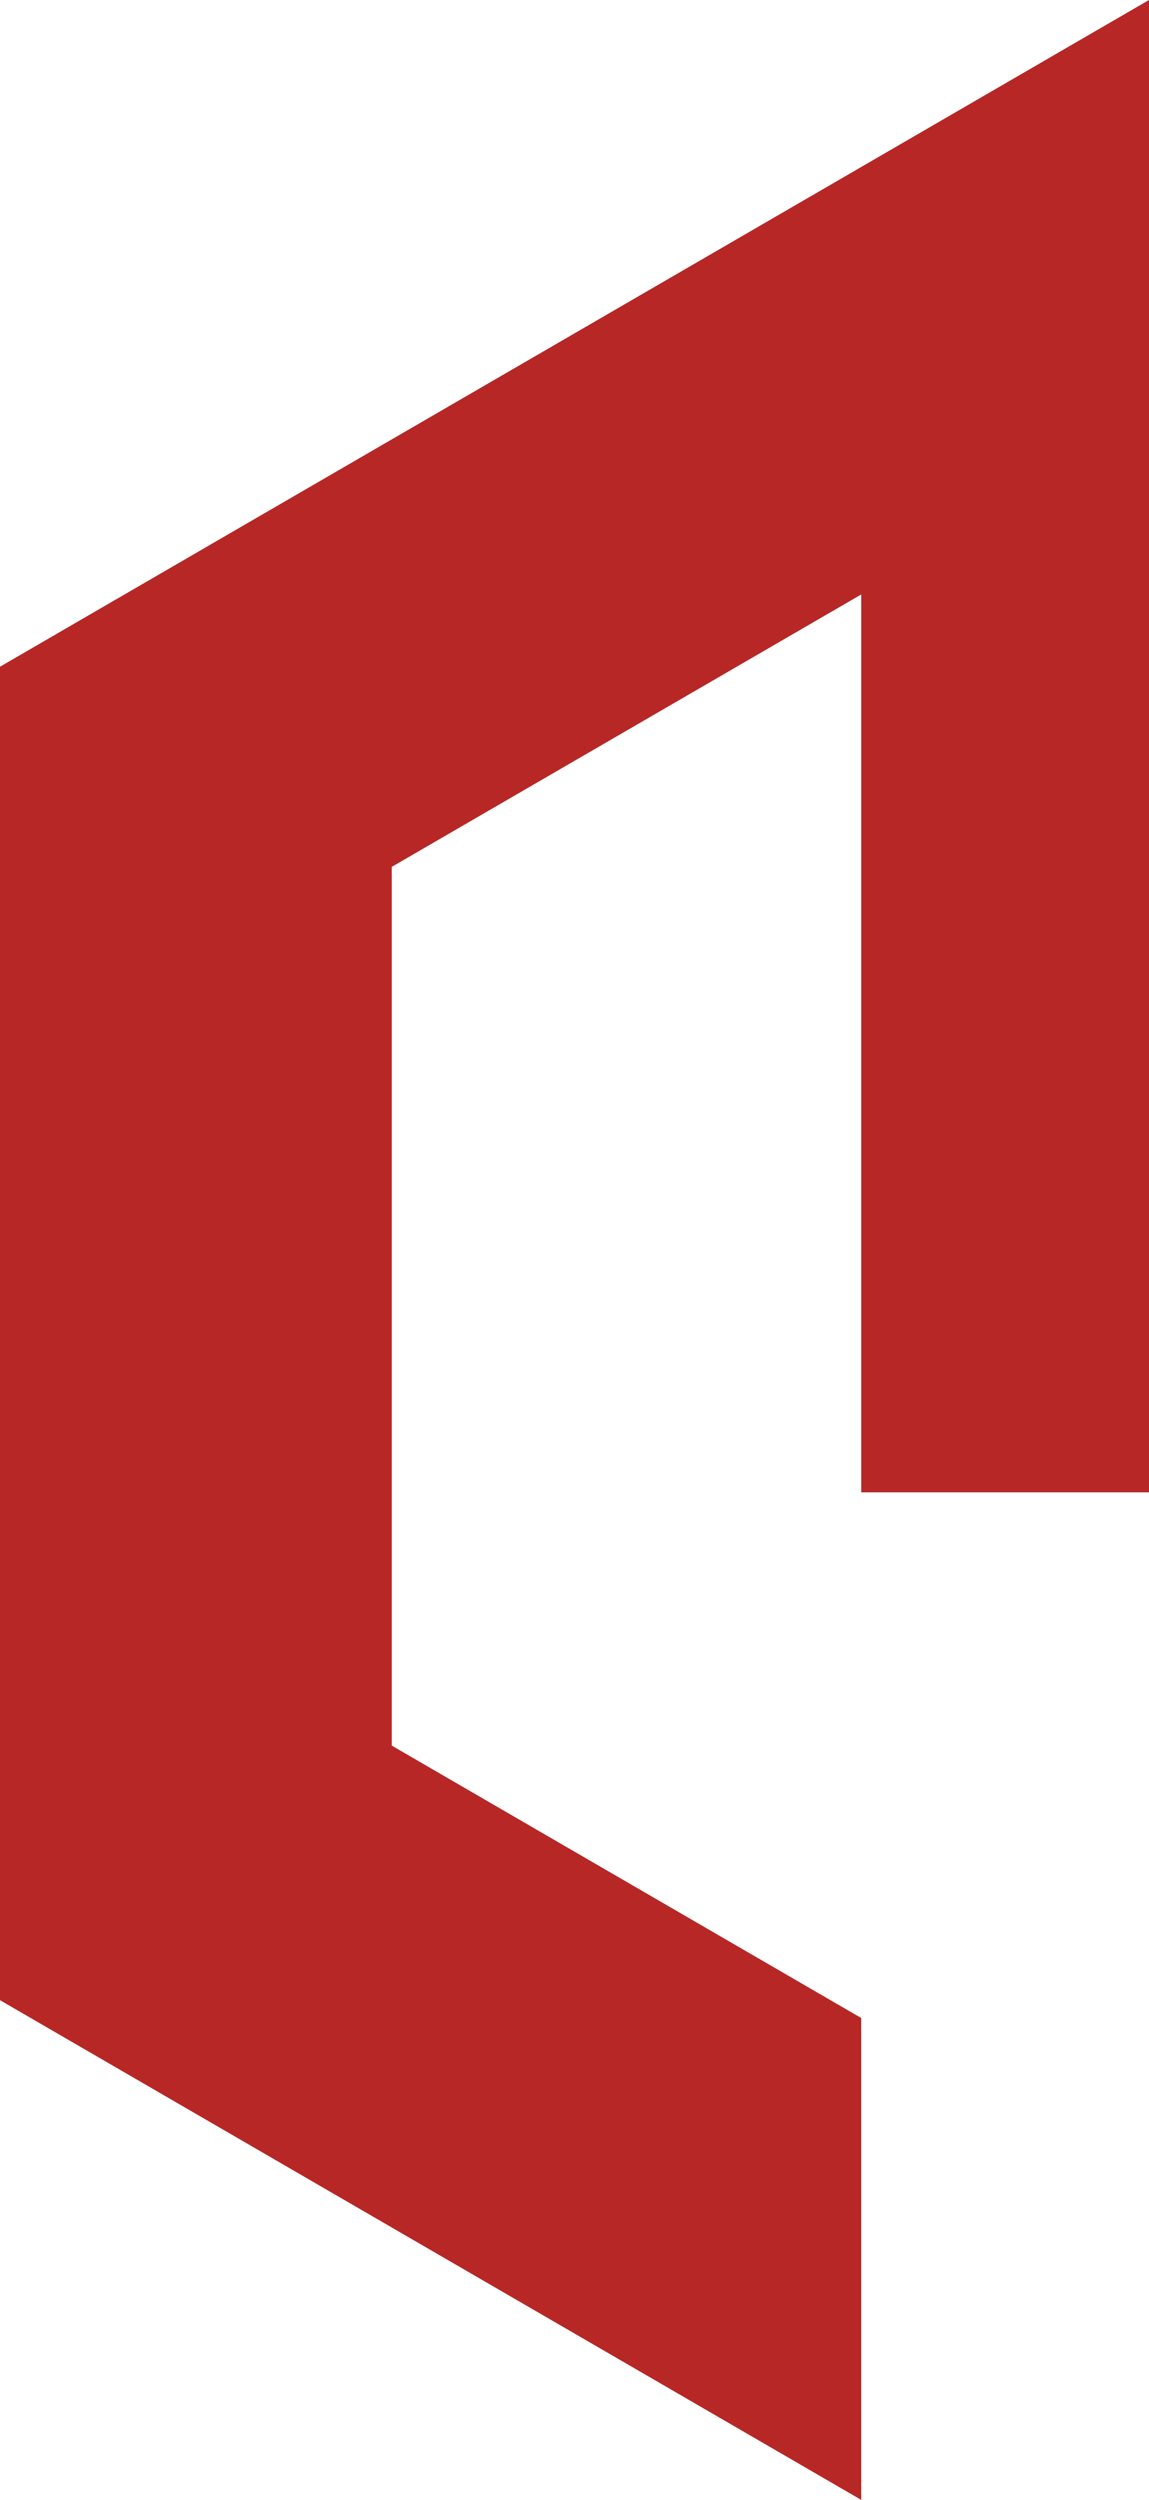 <svg width="115" height="250" viewBox="0 0 115 250" fill="none" xmlns="http://www.w3.org/2000/svg">
<path d="M115 0V149.24H86.199V59.448L39.212 86.689V174.57L86.199 201.811V250L0 200.025V66.675L115 0Z" fill="#B72726"/>
</svg>
